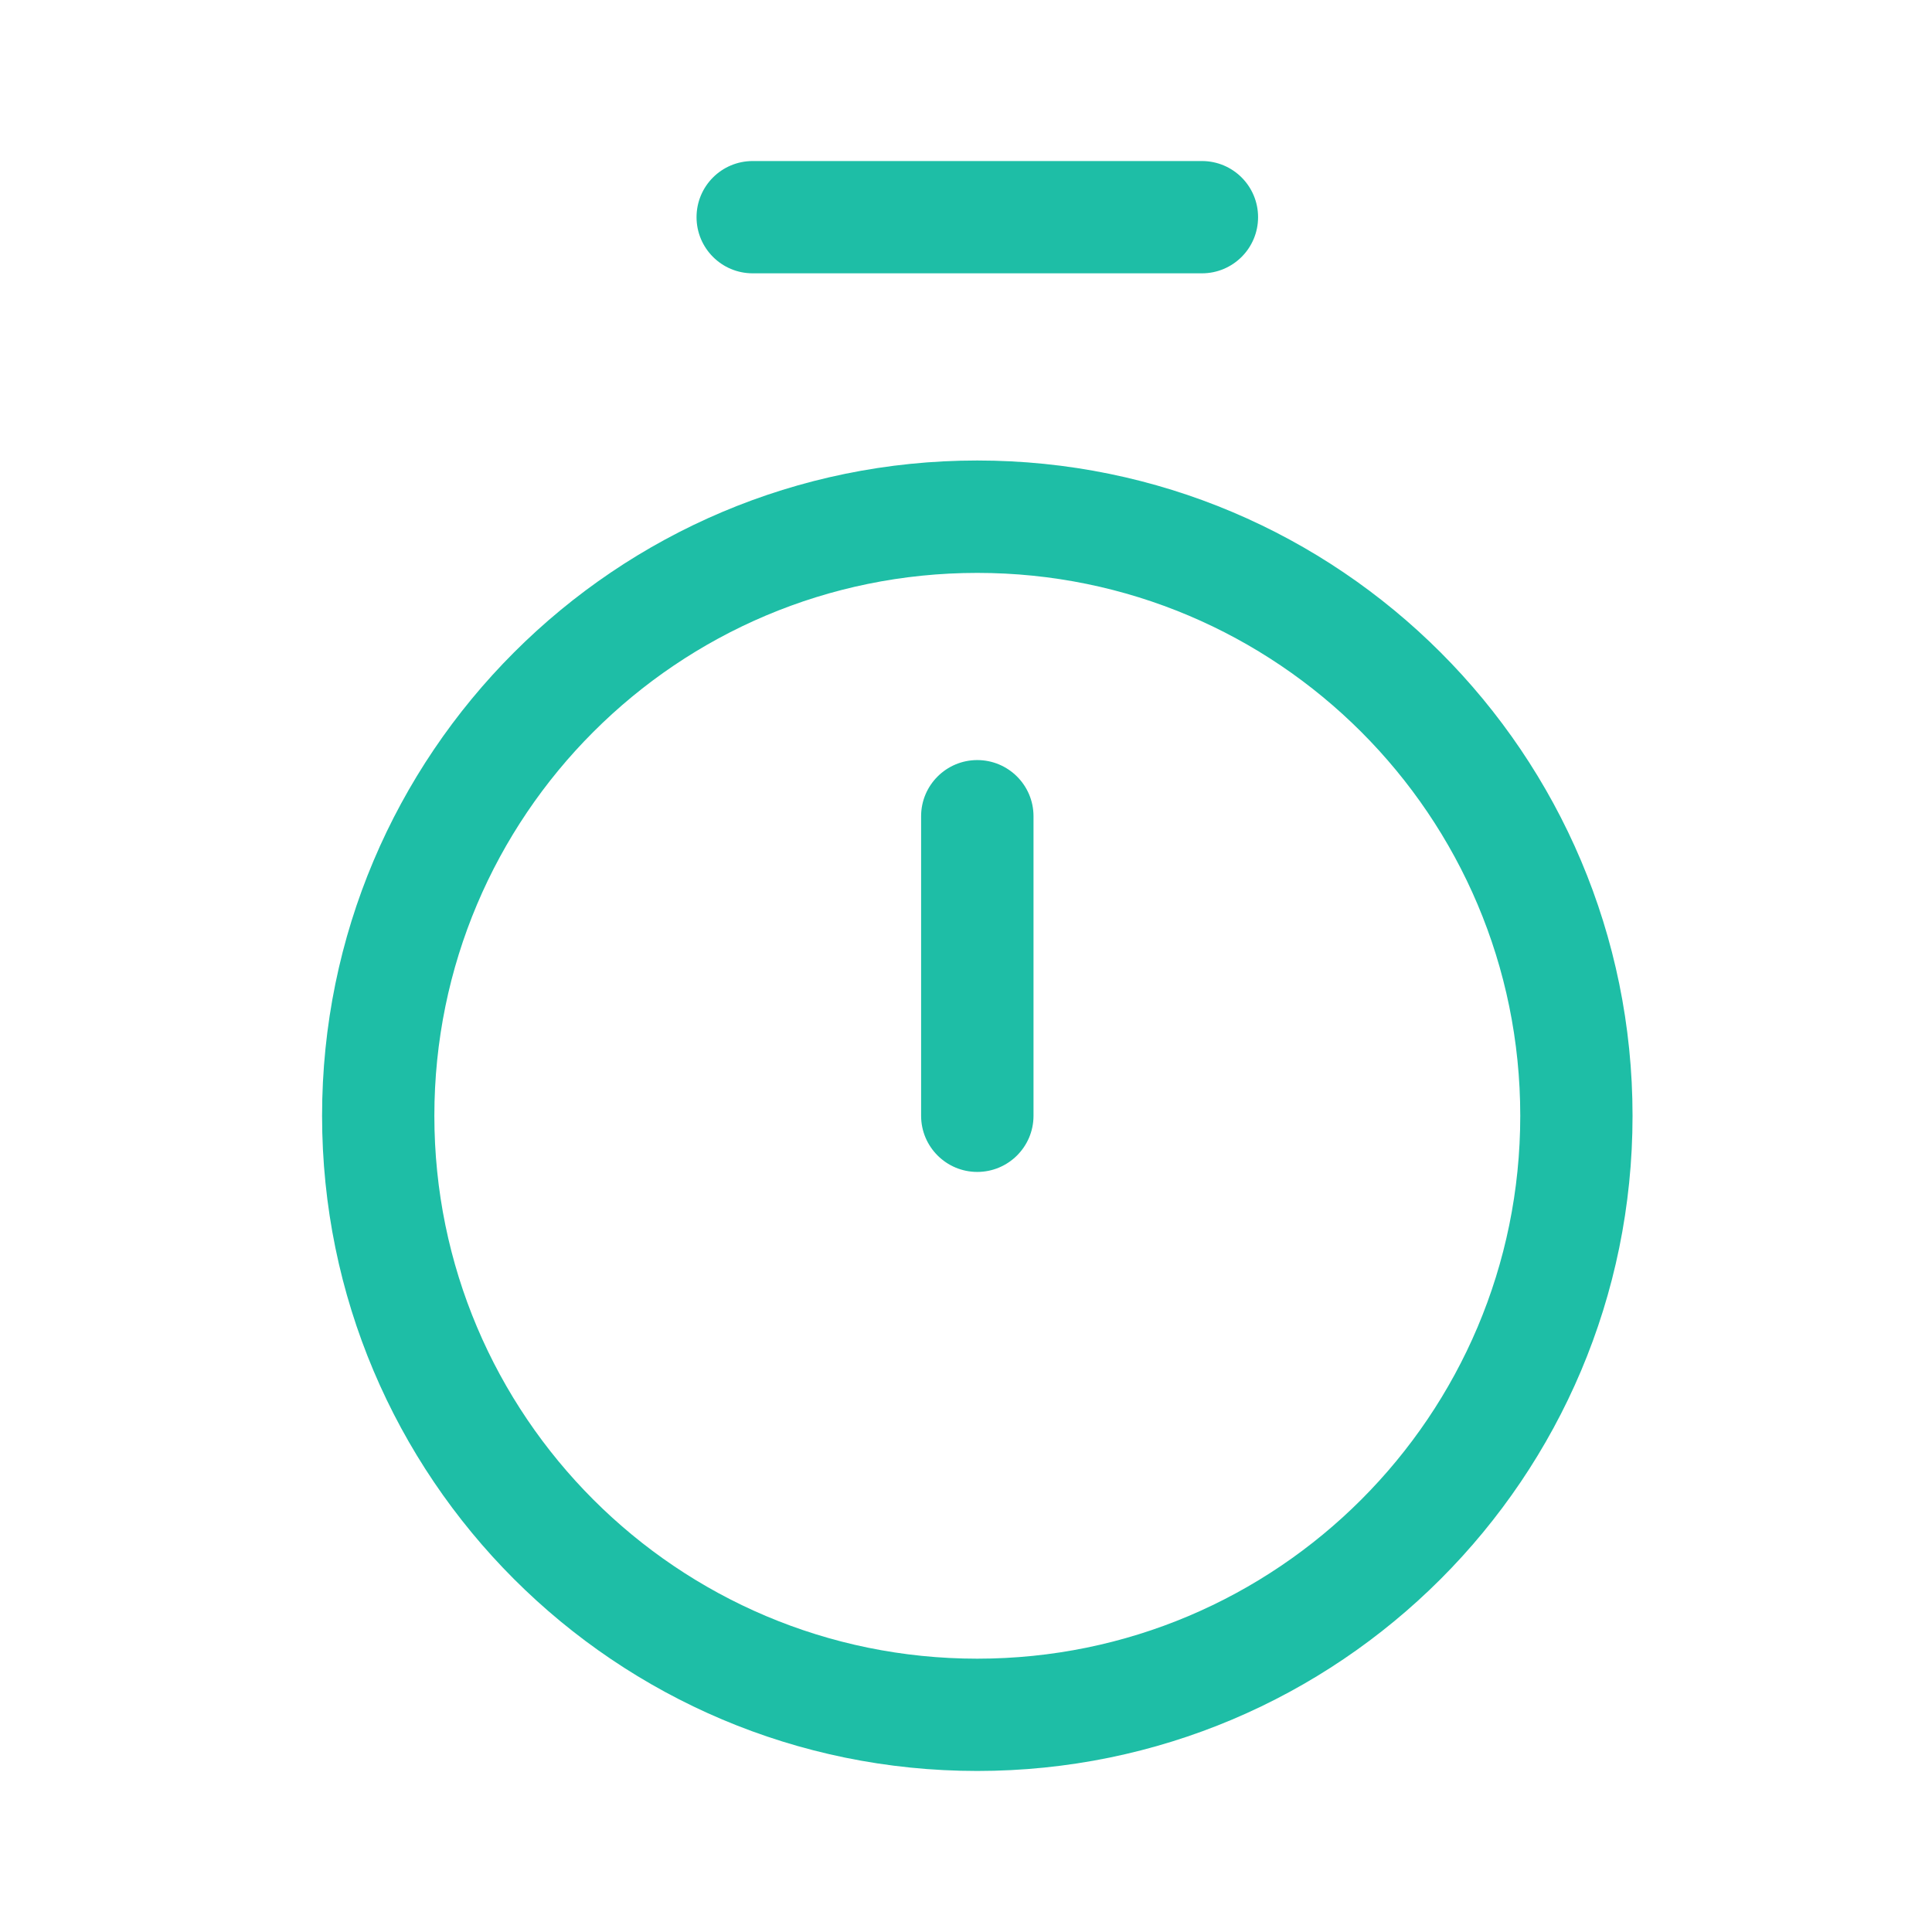 <svg width="17" height="17" viewBox="0 0 17 17" fill="none" xmlns="http://www.w3.org/2000/svg">
<path fill-rule="evenodd" clip-rule="evenodd" d="M6.129 1.911C6.129 1.638 6.35 1.417 6.623 1.417H10.576C10.849 1.417 11.07 1.638 11.07 1.911C11.07 2.184 10.849 2.405 10.576 2.405H6.623C6.35 2.405 6.129 2.184 6.129 1.911ZM8.599 6.688C8.872 6.688 9.094 6.909 9.094 7.182V9.818C9.094 10.091 8.872 10.312 8.599 10.312C8.327 10.312 8.105 10.091 8.105 9.818V7.182C8.105 6.909 8.327 6.688 8.599 6.688ZM8.599 4.052C5.415 4.052 2.834 6.634 2.834 9.818C2.834 13.002 5.415 15.583 8.599 15.583C11.784 15.583 14.365 13.002 14.365 9.818C14.365 6.634 11.784 4.052 8.599 4.052ZM3.822 9.818C3.822 7.179 5.961 5.041 8.599 5.041C11.238 5.041 13.377 7.179 13.377 9.818C13.377 12.456 11.238 14.595 8.599 14.595C5.961 14.595 3.822 12.456 3.822 9.818Z" fill="#1EBEA6"/>
</svg>
